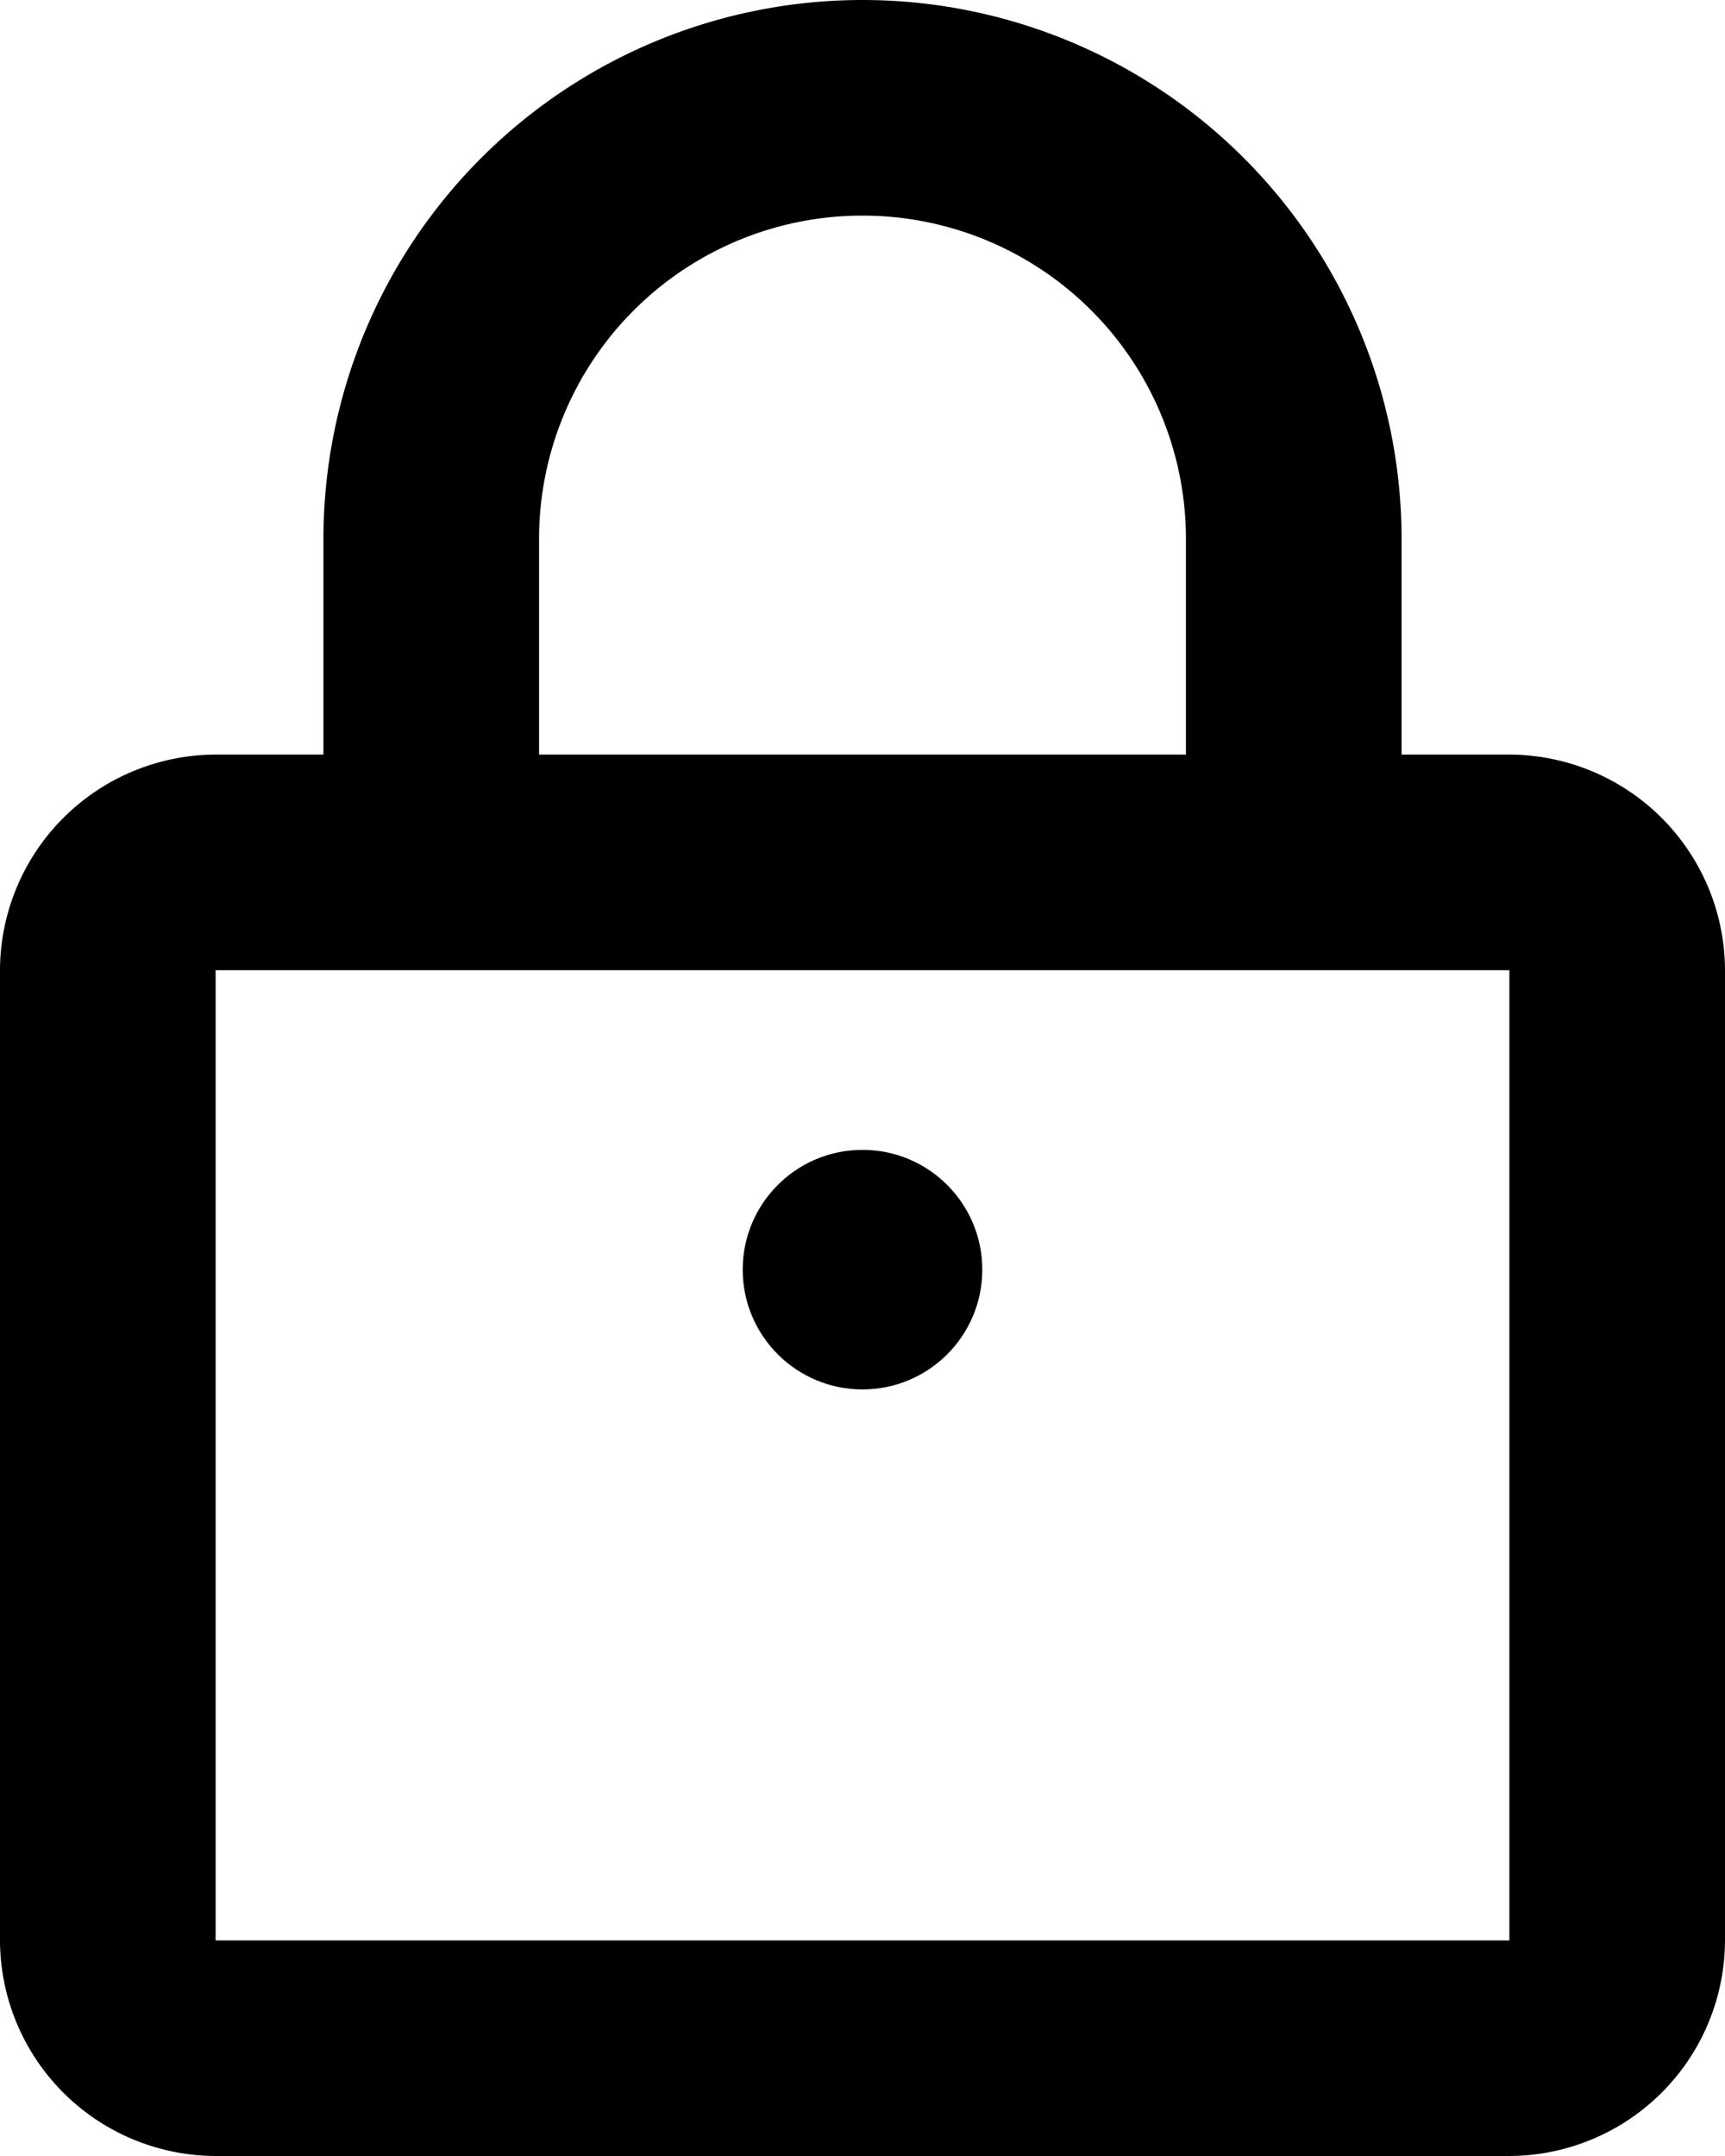 <svg id="Lock" xmlns="http://www.w3.org/2000/svg" width="14.4" height="18" viewBox="0 0 14.4 18">
  <circle id="Ellipse_1" data-name="Ellipse 1" cx="1" cy="1" r="1" transform="translate(6.2 9.6)"/>
  <path id="Path_16" data-name="Path 16" d="M20.6,10.3h-.9V8.5a4.5,4.5,0,0,0-9,0v1.8H9.8A1.805,1.805,0,0,0,8,12.1v8.1A1.805,1.805,0,0,0,9.8,22H20.6a1.805,1.805,0,0,0,1.8-1.8V12.1A1.805,1.805,0,0,0,20.6,10.3ZM12.5,8.5a2.7,2.7,0,0,1,5.4,0v1.8H12.5Zm8.1,11.7H9.8V12.1H20.6Z" transform="translate(-8 -4)"/>
</svg>
